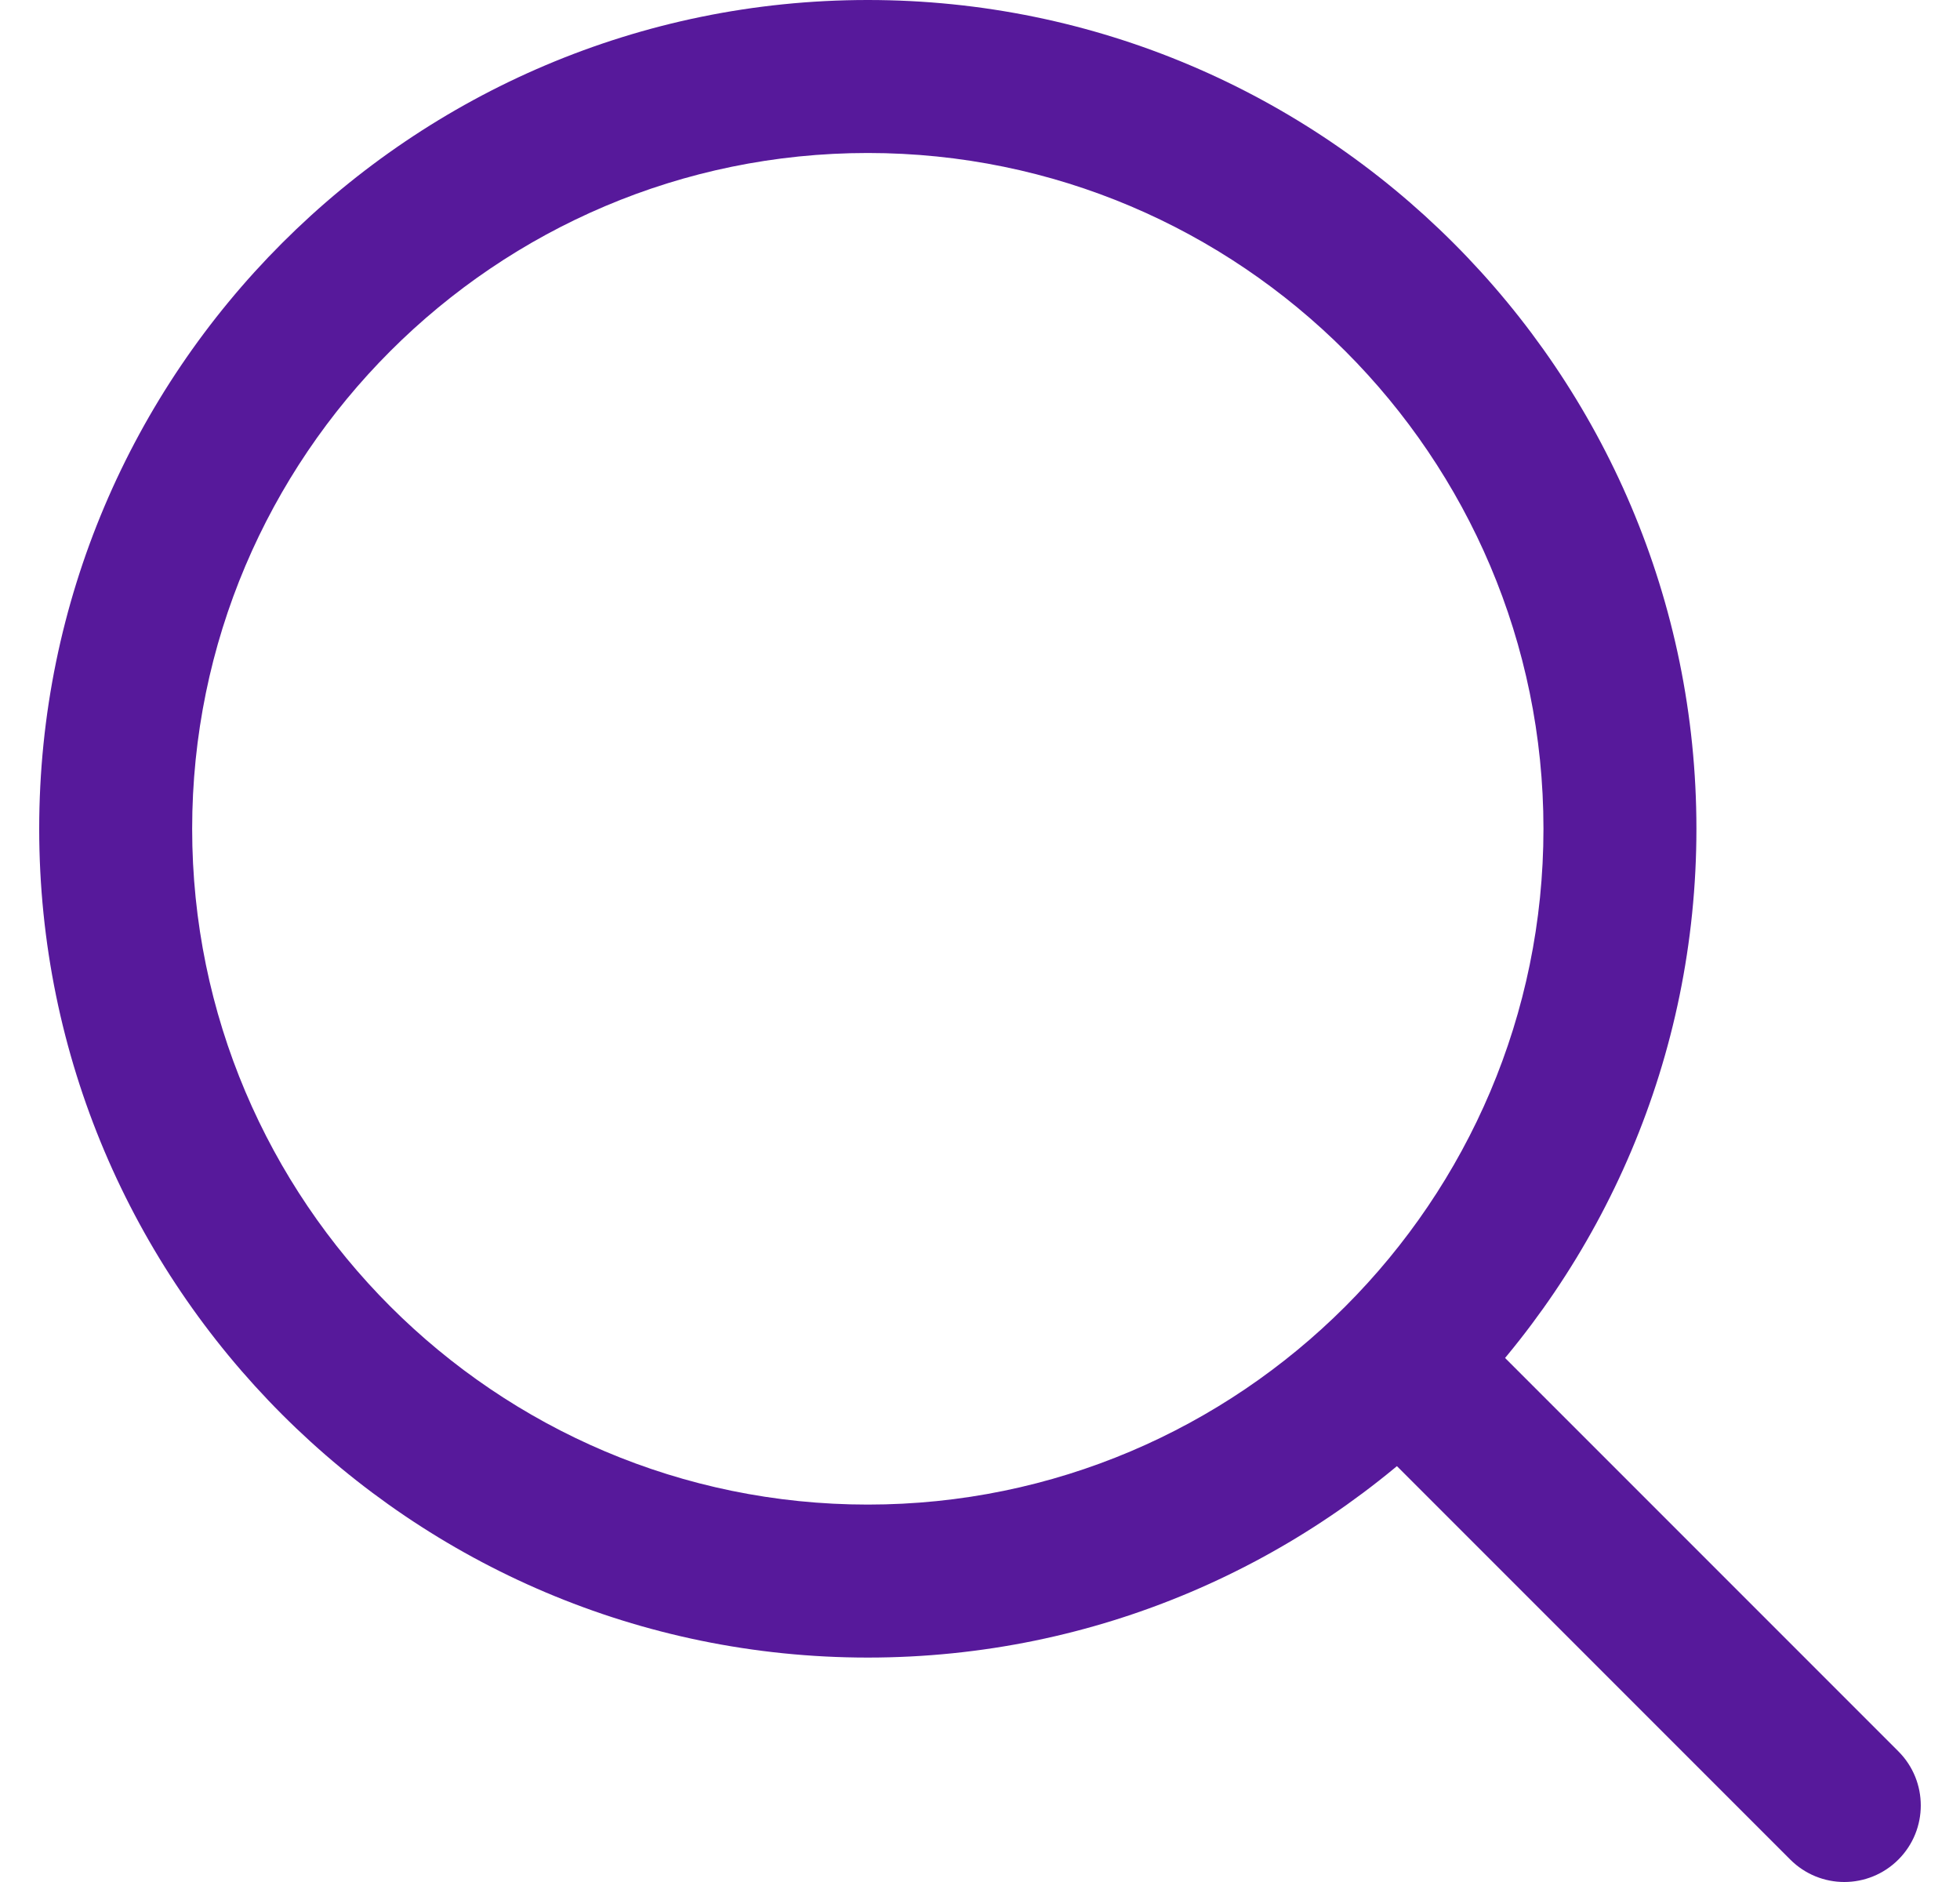 <svg width="25" height="24" viewBox="0 0 25 24" fill="none" xmlns="http://www.w3.org/2000/svg">
<g clip-path="url(#clip0)">
<path d="M11.069 0C5.241 0 0.5 4.741 0.5 10.569C0.5 16.397 5.241 21.138 11.069 21.138C16.897 21.138 21.638 16.397 21.638 10.569C21.638 4.741 16.897 0 11.069 0ZM11.069 19.187C6.317 19.187 2.451 15.321 2.451 10.569C2.451 5.817 6.317 1.951 11.069 1.951C15.821 1.951 19.687 5.817 19.687 10.569C19.687 15.321 15.821 19.187 11.069 19.187Z" fill="#57199B"/>
<path d="M24.214 22.334L18.621 16.741C18.239 16.36 17.622 16.36 17.241 16.741C16.86 17.122 16.86 17.74 17.241 18.12L22.835 23.714C23.025 23.904 23.275 24 23.524 24C23.774 24 24.024 23.904 24.214 23.714C24.595 23.333 24.595 22.715 24.214 22.334Z" fill="#57199B"/>
</g>
<defs>
<clipPath id="clip0">
<rect width="24" height="24" fill="white" transform="translate(0.5)"/>
</clipPath>
</defs>
</svg>
